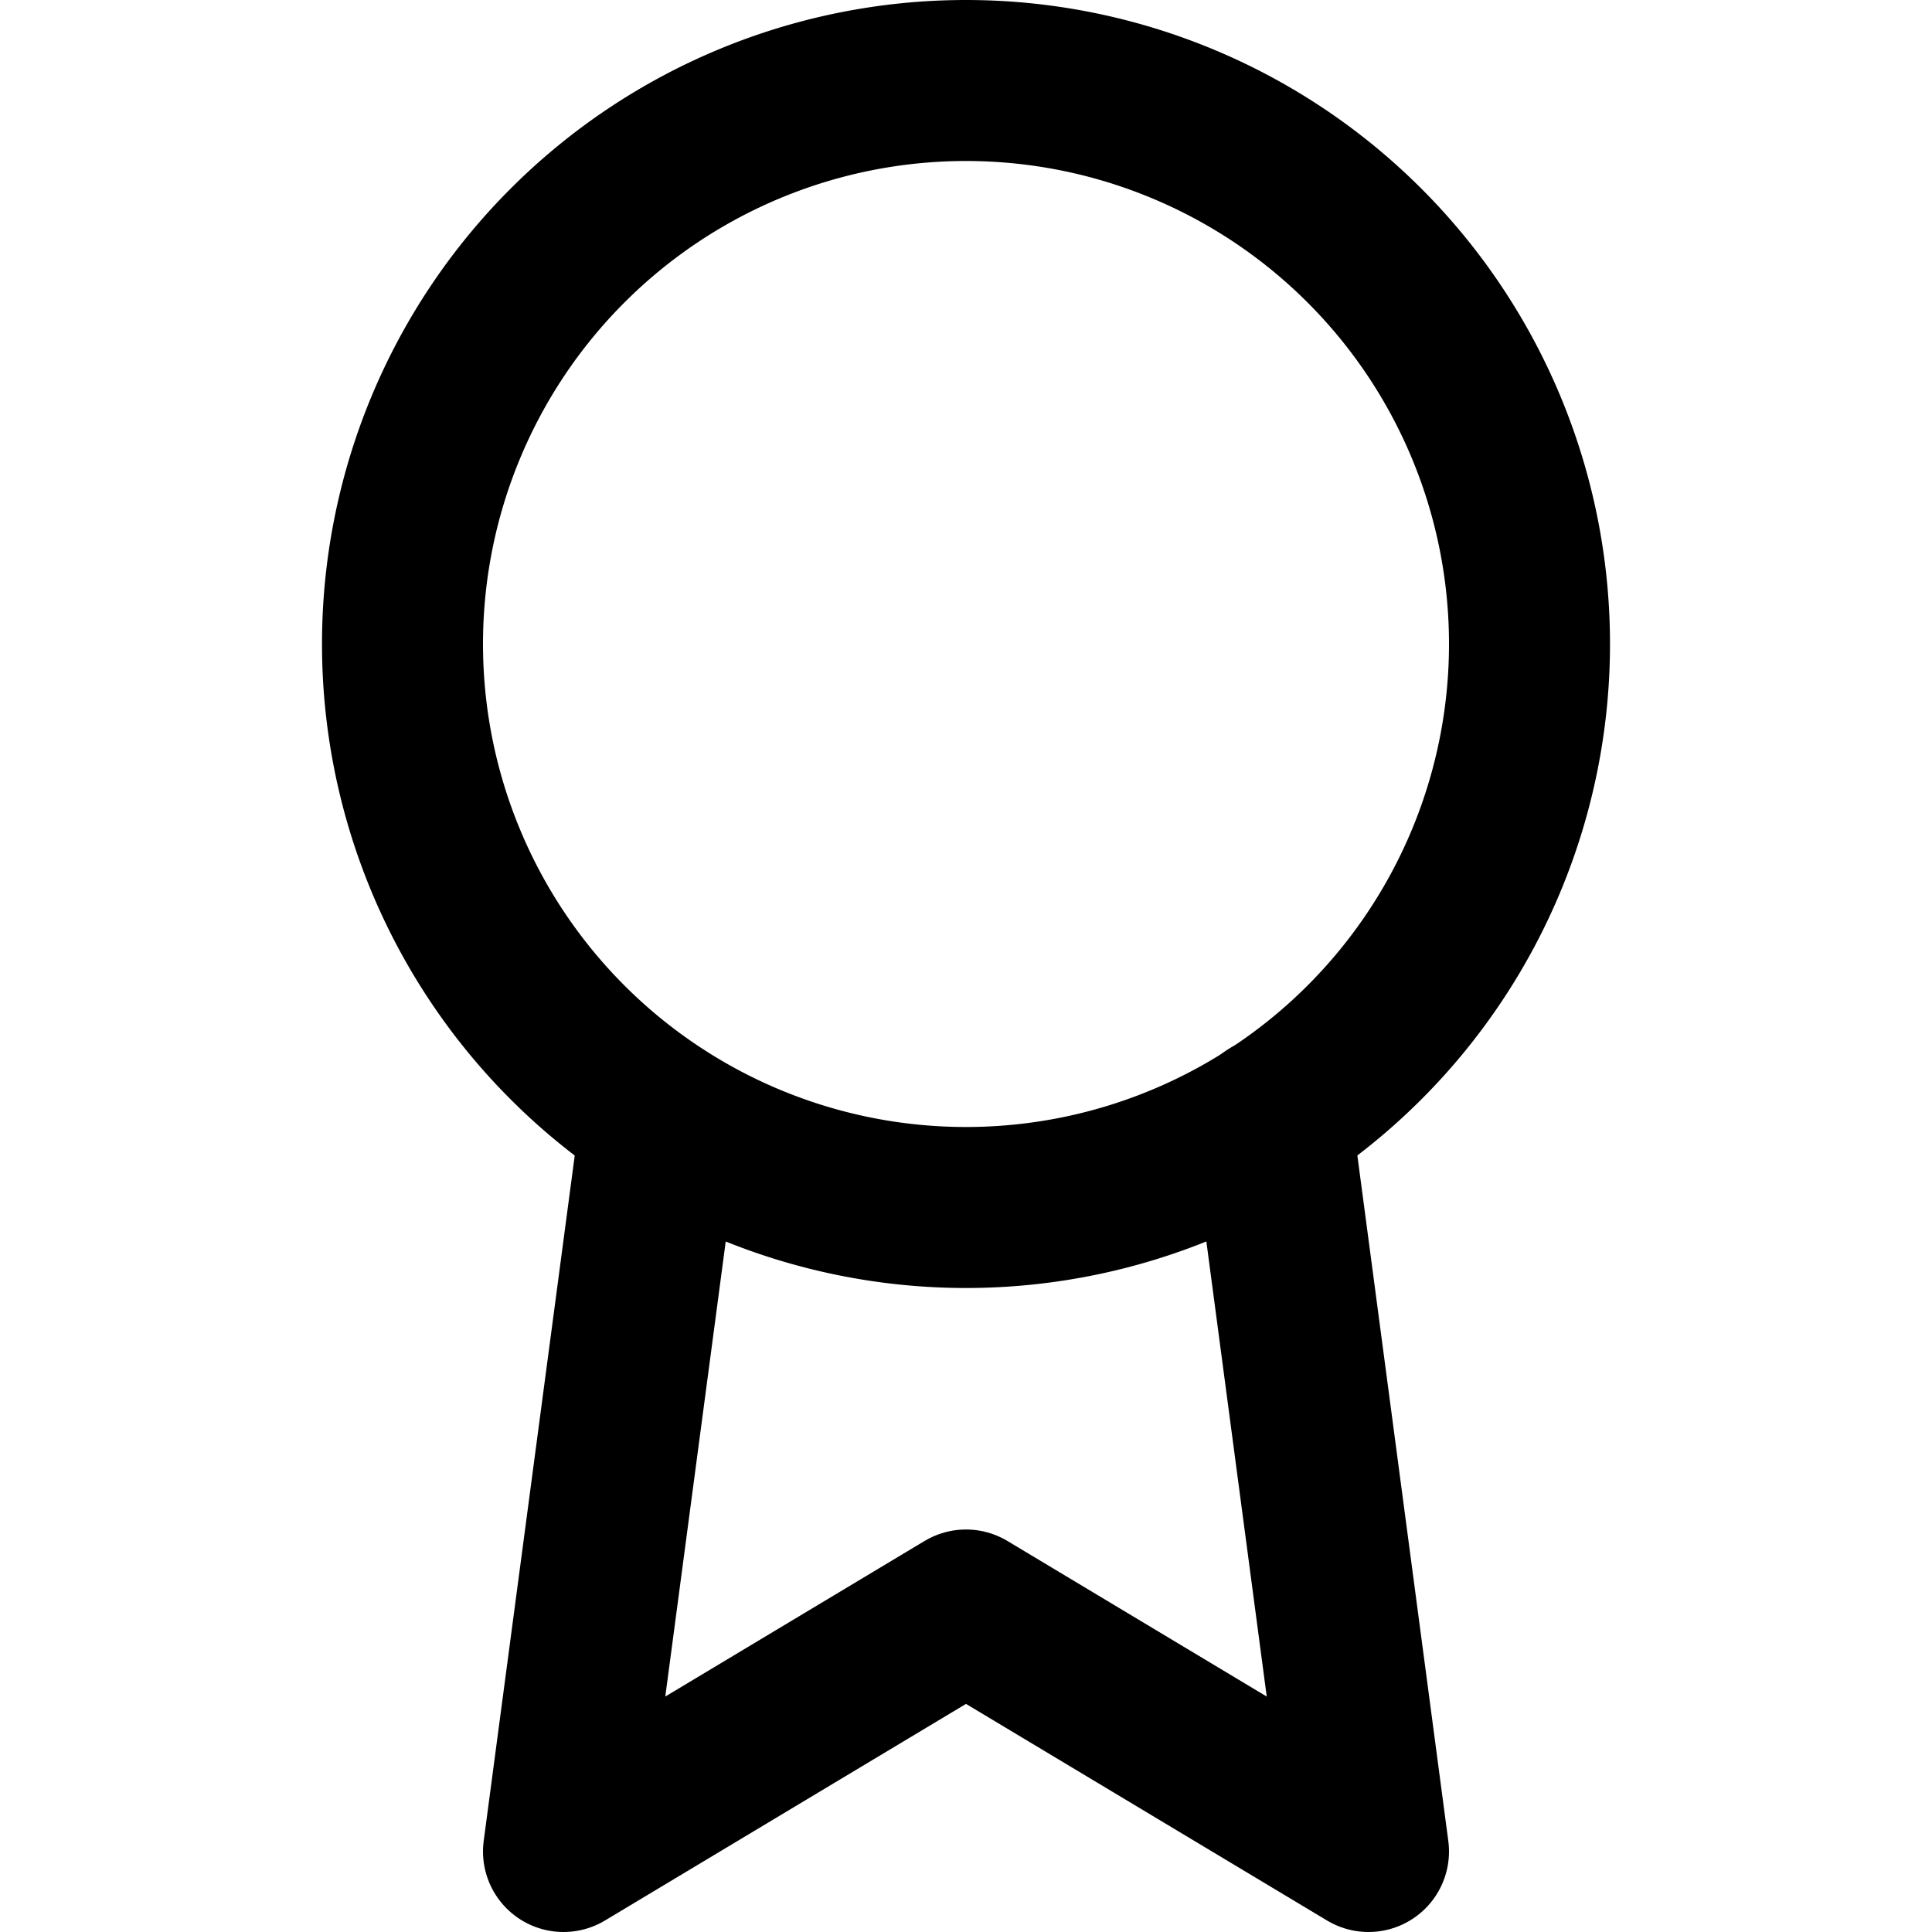 <svg fill="none" stroke-width="2" xmlns="http://www.w3.org/2000/svg" stroke="currentColor" stroke-linecap="round"
    stroke-linejoin="round" viewBox="0 0 24 24" height="1em" width="1em"
    style="overflow: visible; color: currentcolor;">
    <style>
        path {
            color: #333;
        }

        @media (prefers-color-scheme: dark) {
            path {
                color: #ccc;
            }
        }
    </style>
    <path d="M12 1A7 7 0 1 0 12 15 7 7 0 1 0 12 1z"></path>
    <path d="M8.21 13.89 7 23 12 20 17 23 15.79 13.88"></path>
</svg>